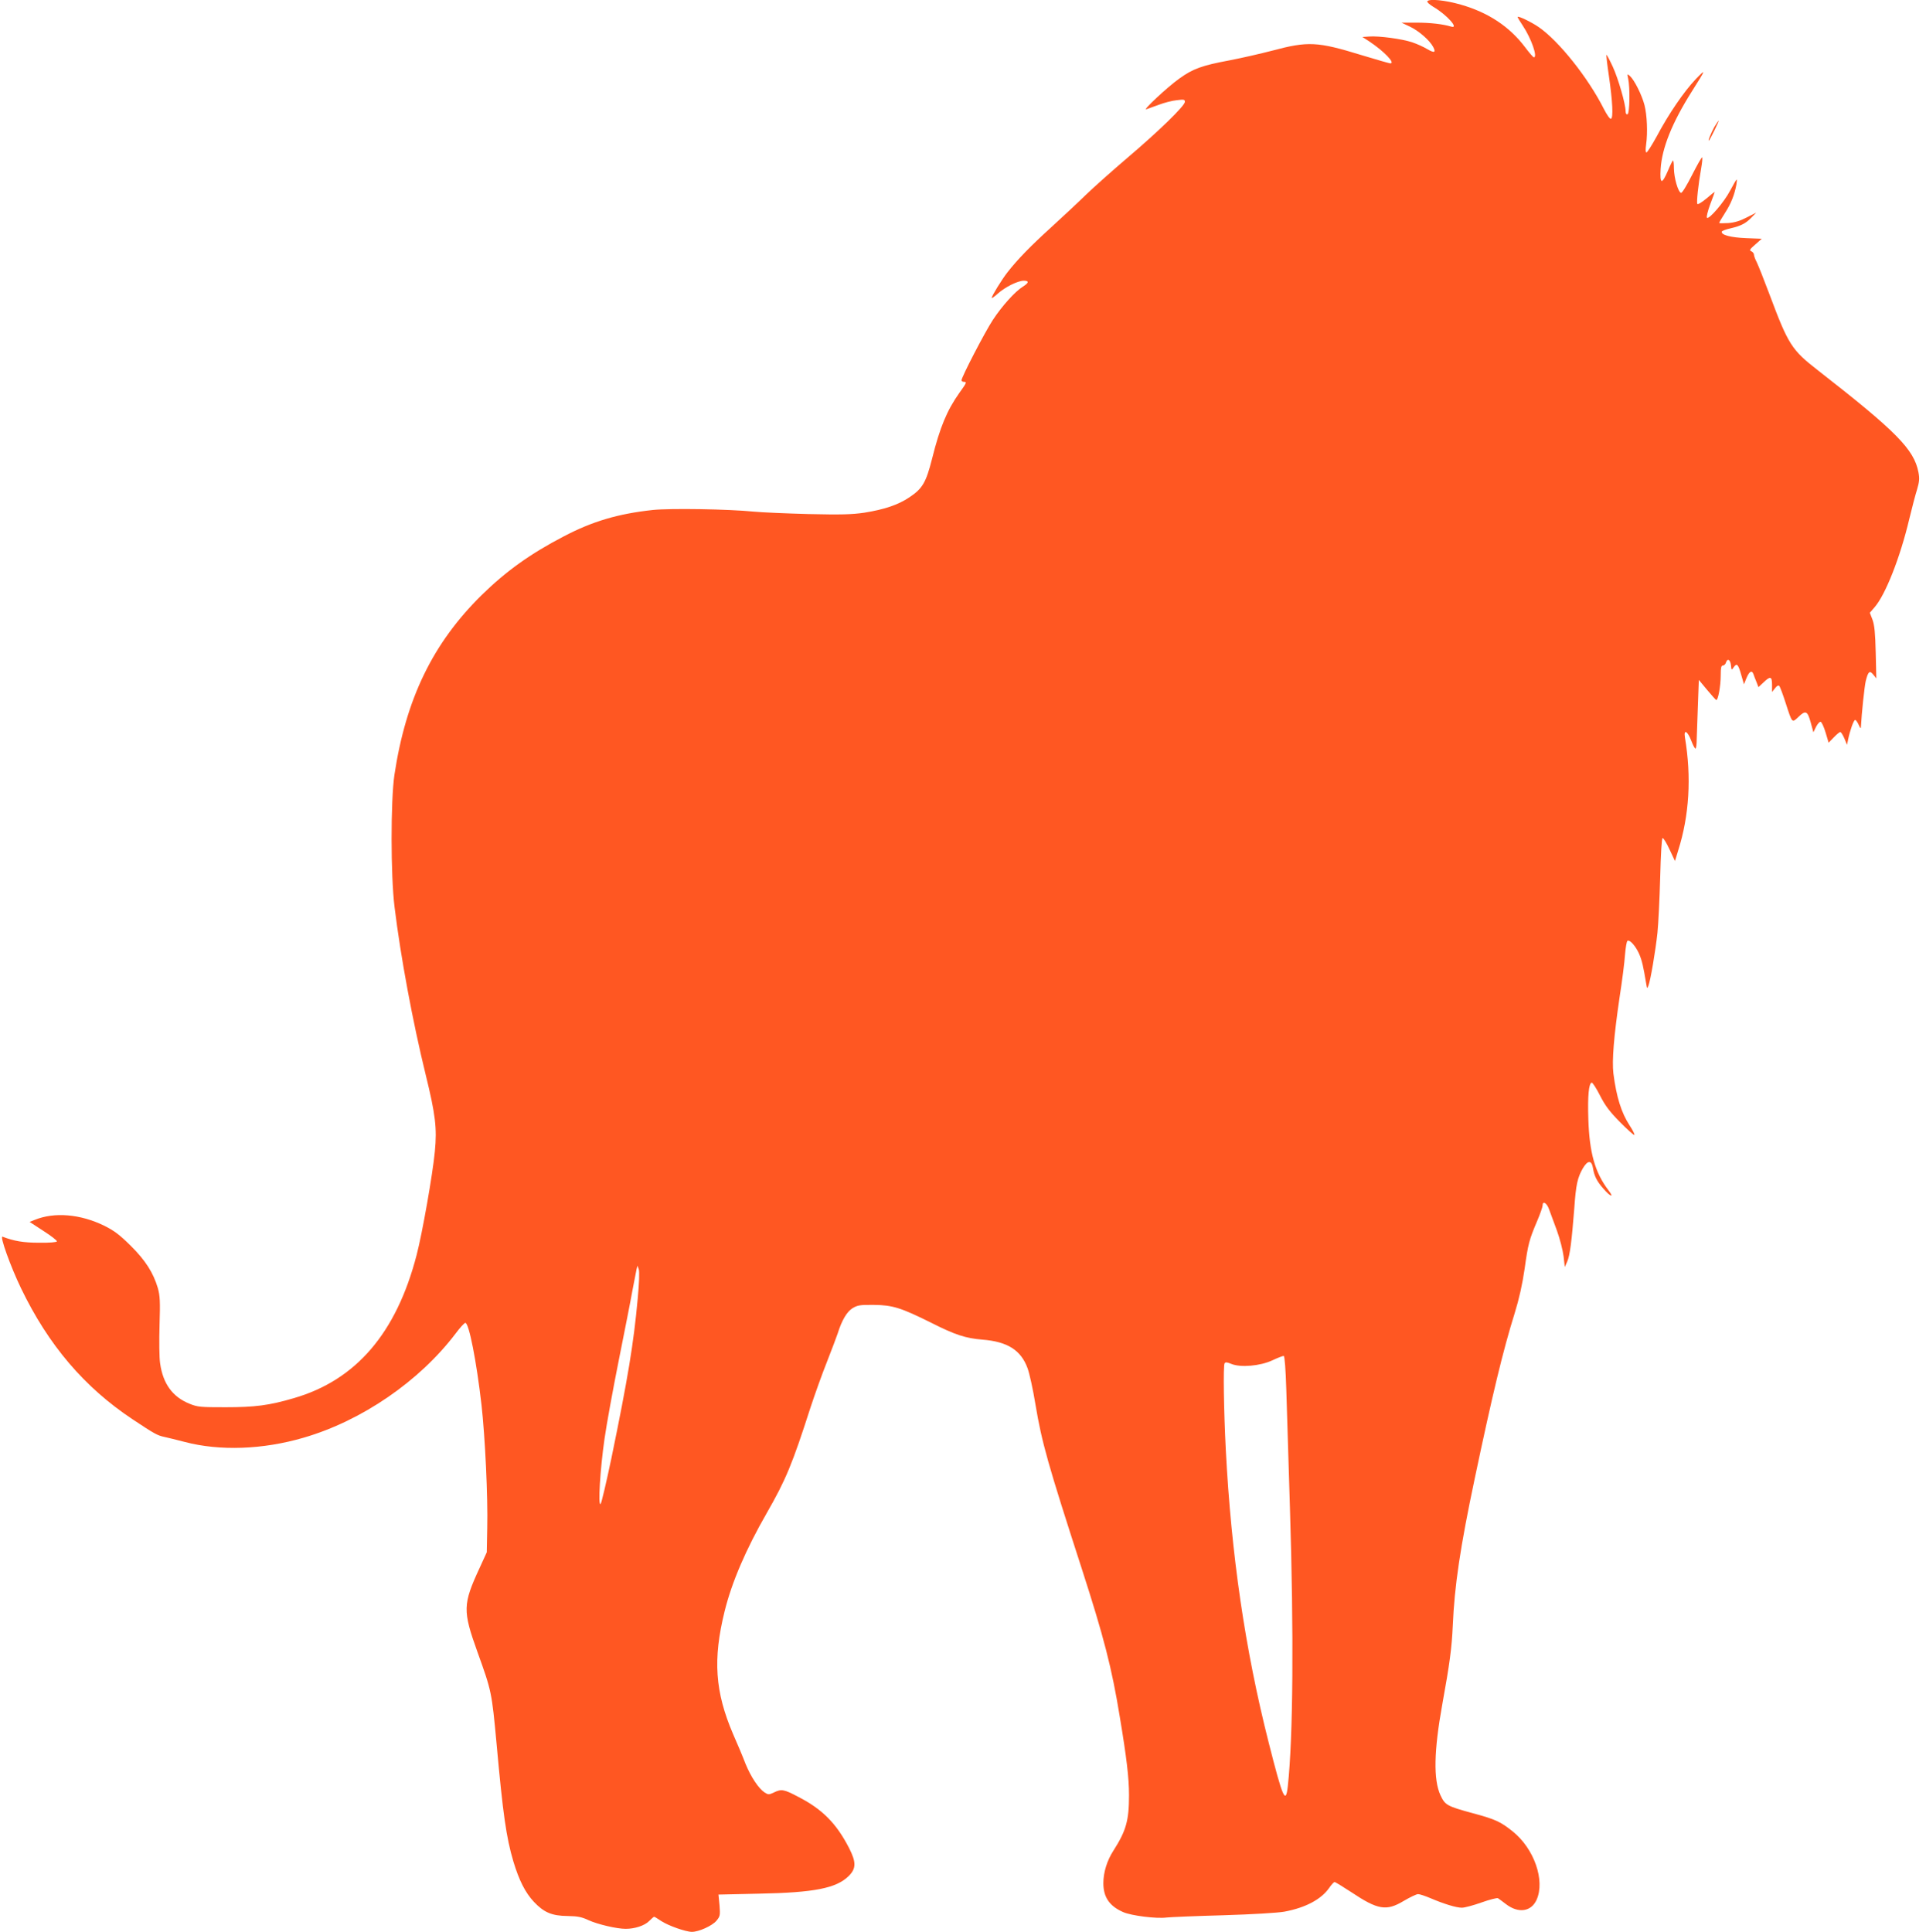 <?xml version="1.0" standalone="no"?>
<!DOCTYPE svg PUBLIC "-//W3C//DTD SVG 20010904//EN"
 "http://www.w3.org/TR/2001/REC-SVG-20010904/DTD/svg10.dtd">
<svg version="1.0" xmlns="http://www.w3.org/2000/svg"
 width="1276pt" height="1280pt" viewBox="0 0 1276 1280"
 preserveAspectRatio="xMidYMid meet">
<g transform="translate(0,1280) scale(0.1,-0.1)"
fill="#ff5722" stroke="none">
<path d="M9456 12791 c-3 -5 15 -21 41 -37 88 -51 174 -148 116 -130 -52 16
-137 26 -227 26 l-101 0 55 -26 c58 -27 132 -91 155 -135 20 -38 8 -42 -40
-14 -23 14 -67 34 -97 44 -66 23 -223 44 -287 39 l-45 -3 45 -29 c98 -65 176
-146 140 -146 -5 0 -89 24 -188 54 -296 91 -356 94 -596 30 -73 -19 -199 -48
-282 -64 -183 -34 -242 -56 -331 -120 -79 -56 -249 -215 -219 -204 11 4 48 17
83 30 34 13 87 27 117 30 49 6 55 5 55 -11 0 -26 -175 -196 -380 -370 -96 -82
-220 -192 -275 -245 -55 -54 -161 -152 -235 -220 -130 -118 -220 -210 -286
-295 -36 -46 -104 -156 -104 -169 0 -4 18 8 41 29 48 43 132 85 172 85 36 0
34 -14 -6 -39 -52 -32 -140 -130 -200 -222 -53 -81 -207 -378 -207 -399 0 -5
7 -10 15 -10 22 0 20 -5 -29 -73 -82 -116 -129 -228 -181 -437 -40 -157 -63
-197 -150 -255 -74 -50 -167 -81 -299 -102 -82 -12 -153 -14 -371 -9 -148 4
-310 11 -360 16 -172 17 -554 23 -670 11 -230 -25 -400 -75 -592 -176 -219
-114 -380 -229 -542 -388 -323 -318 -502 -686 -578 -1192 -25 -170 -25 -668 1
-875 40 -329 121 -763 206 -1110 65 -264 76 -356 61 -509 -14 -149 -83 -542
-121 -687 -134 -517 -402 -829 -814 -948 -163 -48 -258 -60 -451 -60 -166 0
-185 1 -239 23 -112 45 -176 132 -195 267 -6 37 -7 151 -4 253 5 158 3 195
-11 246 -30 101 -81 183 -180 281 -74 73 -108 99 -176 133 -158 77 -330 92
-461 38 l-33 -13 92 -60 c50 -32 90 -63 89 -69 -2 -6 -50 -10 -118 -9 -103 0
-167 11 -242 40 -21 8 53 -198 122 -341 182 -378 421 -658 741 -870 146 -97
163 -106 210 -116 19 -4 80 -19 134 -33 232 -61 517 -51 787 28 386 112 769
375 1008 691 29 39 58 70 64 70 24 0 74 -255 107 -543 24 -214 43 -612 38
-817 l-3 -160 -48 -105 c-111 -240 -112 -282 -14 -555 94 -261 95 -265 127
-610 42 -465 64 -619 111 -778 38 -126 79 -207 136 -268 66 -70 119 -93 223
-94 69 -1 95 -7 140 -28 59 -27 186 -57 245 -57 61 0 125 21 155 51 16 16 31
29 34 29 3 0 24 -13 48 -29 46 -30 161 -71 202 -71 46 0 134 40 162 73 25 30
26 36 21 103 l-7 71 268 6 c367 7 513 36 595 117 50 50 50 92 2 186 -84 163
-177 257 -337 339 -95 50 -111 53 -162 28 -32 -15 -36 -15 -61 1 -39 26 -90
102 -126 190 -17 45 -54 133 -82 196 -120 280 -135 496 -56 815 47 191 142
412 279 650 126 220 169 323 290 700 29 88 78 225 110 305 31 80 63 163 70
185 27 87 61 144 98 167 33 20 49 23 142 22 124 -1 180 -19 381 -119 158 -80
227 -102 337 -111 166 -13 256 -69 300 -190 12 -32 36 -140 52 -239 43 -256
81 -390 308 -1092 144 -446 198 -653 251 -979 45 -270 61 -404 61 -518 0 -169
-19 -236 -104 -369 -42 -65 -66 -144 -66 -214 0 -93 40 -152 131 -192 54 -24
222 -45 288 -36 25 3 195 10 376 15 196 6 361 16 405 24 139 26 243 81 296
157 15 22 31 39 36 39 5 0 54 -30 109 -66 178 -119 234 -128 349 -59 41 24 84
45 95 45 11 0 47 -12 80 -26 91 -39 173 -64 210 -64 19 0 78 16 131 35 53 19
102 31 108 28 6 -4 30 -21 53 -39 82 -63 167 -51 203 28 58 128 -16 341 -160
455 -79 63 -113 79 -262 119 -173 47 -184 54 -215 120 -47 103 -43 294 12 599
50 275 63 375 70 525 11 261 49 518 145 972 116 551 188 851 265 1097 30 97
51 192 66 295 23 165 30 191 83 316 20 47 36 93 36 103 0 33 28 17 43 -26 9
-23 32 -87 52 -141 20 -55 39 -131 44 -170 l8 -71 16 36 c18 40 30 137 47 354
11 157 21 201 56 263 33 56 59 57 68 1 8 -51 27 -88 68 -134 48 -56 75 -64 34
-11 -89 117 -126 249 -133 471 -5 156 3 235 22 242 6 1 30 -36 55 -85 34 -67
64 -107 130 -174 48 -49 92 -88 97 -88 6 0 -8 29 -31 64 -54 83 -87 187 -107
344 -10 84 3 246 41 504 17 108 33 235 36 282 4 48 11 89 16 92 16 10 55 -35
78 -87 19 -45 27 -81 46 -194 6 -37 7 -38 15 -16 14 35 47 230 60 351 6 58 14
222 18 364 4 158 10 261 16 263 6 1 26 -32 46 -75 l36 -77 21 69 c74 233 89
487 45 750 -9 57 17 43 42 -22 11 -29 23 -52 28 -52 4 0 8 28 8 63 1 34 5 136
8 227 l6 165 54 -65 c30 -36 57 -66 61 -68 12 -5 30 92 30 163 0 50 3 65 14
65 8 0 18 9 21 21 10 30 29 18 33 -20 3 -33 4 -33 18 -12 21 30 30 20 50 -51
l18 -62 17 42 c19 45 36 53 46 25 3 -10 12 -33 20 -52 l13 -34 33 31 c46 44
57 41 57 -15 l0 -48 20 25 c12 16 22 21 28 15 5 -5 24 -56 42 -112 44 -136 42
-134 83 -95 49 48 62 43 83 -34 l18 -66 18 37 c11 20 24 35 31 32 6 -2 21 -34
32 -71 l20 -67 35 36 c18 19 38 35 42 35 5 0 17 -19 27 -42 l18 -43 7 35 c13
62 37 130 47 130 5 0 15 -15 23 -32 11 -25 15 -28 15 -13 5 92 23 264 32 303
16 64 26 72 50 42 l20 -25 -4 170 c-3 130 -8 181 -21 218 l-18 47 31 36 c72
82 170 330 230 584 18 74 41 163 52 197 15 51 17 72 9 114 -29 151 -146 270
-663 673 -178 138 -199 172 -324 506 -36 96 -74 192 -84 212 -11 21 -19 44
-19 52 0 7 -8 17 -17 21 -15 6 -11 13 26 45 l43 38 -103 4 c-101 4 -167 21
-162 43 1 5 27 15 58 22 69 16 102 33 140 73 l30 31 -63 -32 c-44 -23 -81 -34
-122 -37 -33 -2 -60 -2 -60 1 0 4 18 34 39 67 39 60 63 121 75 188 3 17 4 32
1 32 -2 0 -21 -32 -42 -72 -40 -77 -141 -194 -154 -181 -5 5 5 44 21 88 17 44
30 81 30 83 0 2 -24 -17 -54 -43 -32 -26 -57 -42 -61 -36 -6 11 6 126 26 239
6 35 9 65 6 69 -3 3 -33 -50 -67 -117 -36 -71 -66 -120 -73 -118 -20 7 -46 99
-47 162 0 33 -3 56 -7 52 -4 -4 -19 -34 -33 -68 -40 -93 -54 -89 -48 13 9 139
76 306 206 512 96 152 97 155 27 83 -77 -81 -179 -229 -259 -380 -32 -58 -62
-106 -68 -106 -6 0 -7 19 -2 53 11 79 6 195 -11 261 -17 66 -67 166 -96 192
-19 17 -19 16 -12 -17 13 -58 10 -232 -4 -236 -8 -3 -13 5 -13 20 0 47 -48
214 -85 295 -21 45 -40 81 -42 79 -2 -2 5 -64 16 -138 25 -172 30 -281 14
-286 -7 -3 -27 26 -48 67 -104 206 -297 448 -430 540 -46 32 -134 75 -140 68
-2 -2 14 -29 35 -60 55 -83 99 -208 72 -208 -4 0 -32 32 -61 71 -102 134 -243
227 -422 278 -104 30 -212 41 -223 22z m-5231 -8595 c-27 -297 -65 -527 -174
-1056 -34 -162 -66 -299 -72 -305 -18 -16 -3 230 26 432 14 98 57 333 95 523
38 190 79 397 90 460 12 63 24 126 27 139 l6 25 9 -24 c5 -15 3 -89 -7 -194z
m4297 -607 c4 -123 15 -474 24 -779 26 -837 21 -1523 -14 -1844 -14 -126 -33
-82 -127 289 -156 614 -248 1246 -284 1940 -13 255 -18 557 -8 572 6 9 16 8
45 -4 61 -25 191 -14 272 24 36 17 70 30 75 29 6 -2 13 -91 17 -227z"/>
<path d="M11357 11958 c-22 -40 -46 -100 -34 -88 8 9 68 130 63 130 -2 0 -15
-19 -29 -42z"/>
</g>
</svg>

